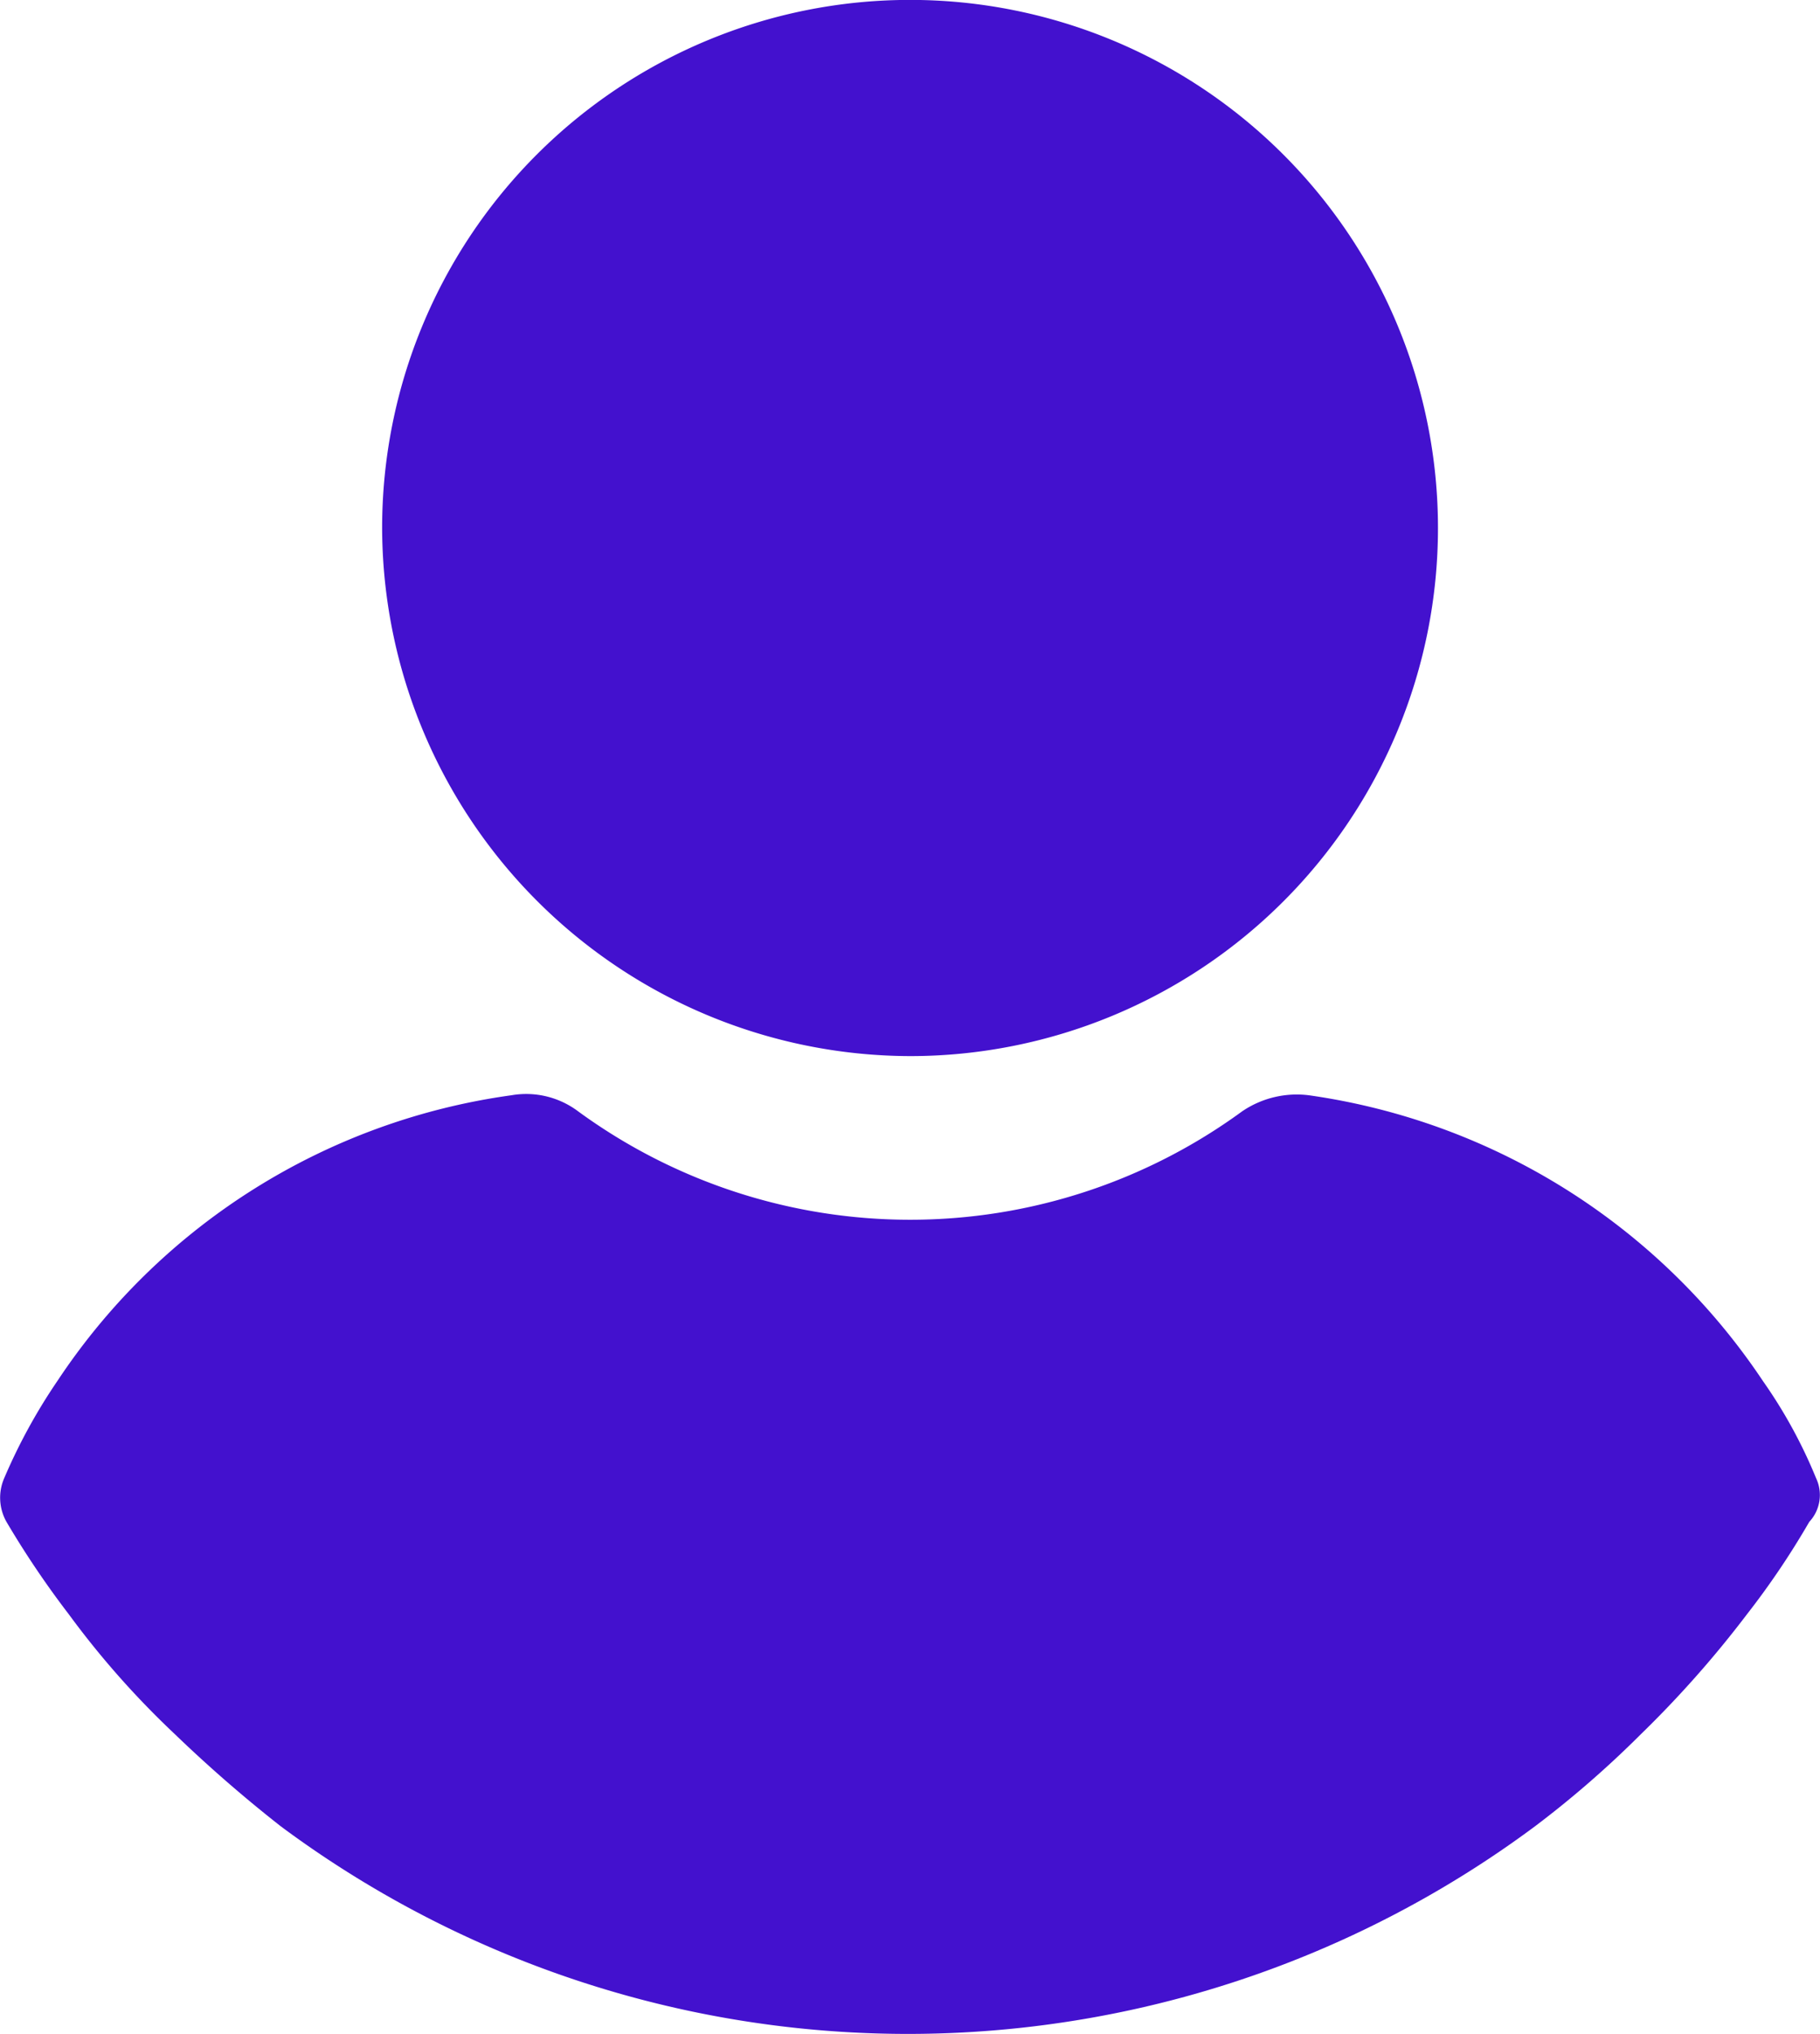 <svg xmlns="http://www.w3.org/2000/svg" width="19.337" height="21.602" viewBox="0 0 19.337 21.602">
  <g id="Group_1068" data-name="Group 1068" transform="translate(-24.165)">
    <g id="Group_1067" data-name="Group 1067" transform="translate(24.165)">
      <g id="Group_1066" data-name="Group 1066" transform="translate(0)">
        <path id="Path_4119" data-name="Path 4119" d="M116.4,11.217a5.609,5.609,0,1,0-5.609-5.609A5.624,5.624,0,0,0,116.4,11.217Z" transform="translate(-106.731)" fill="#4311ce"/>
        <path id="Path_4120" data-name="Path 4120" d="M43.46,251.921a5.229,5.229,0,0,0-.563-1.029,6.972,6.972,0,0,0-4.825-3.037,1.032,1.032,0,0,0-.71.171,5.979,5.979,0,0,1-7.054,0,.919.919,0,0,0-.71-.171,6.921,6.921,0,0,0-4.825,3.037,6.029,6.029,0,0,0-.563,1.029.521.521,0,0,0,.024.465,9.772,9.772,0,0,0,.661.98,9.307,9.307,0,0,0,1.127,1.274,14.683,14.683,0,0,0,1.127.98,11.169,11.169,0,0,0,13.324,0,10.77,10.77,0,0,0,1.127-.98,11.31,11.31,0,0,0,1.127-1.274,8.585,8.585,0,0,0,.661-.98A.418.418,0,0,0,43.46,251.921Z" transform="translate(-24.165 -236.222)" fill="#4311ce"/>
      </g>
    </g>
  </g>
</svg>
